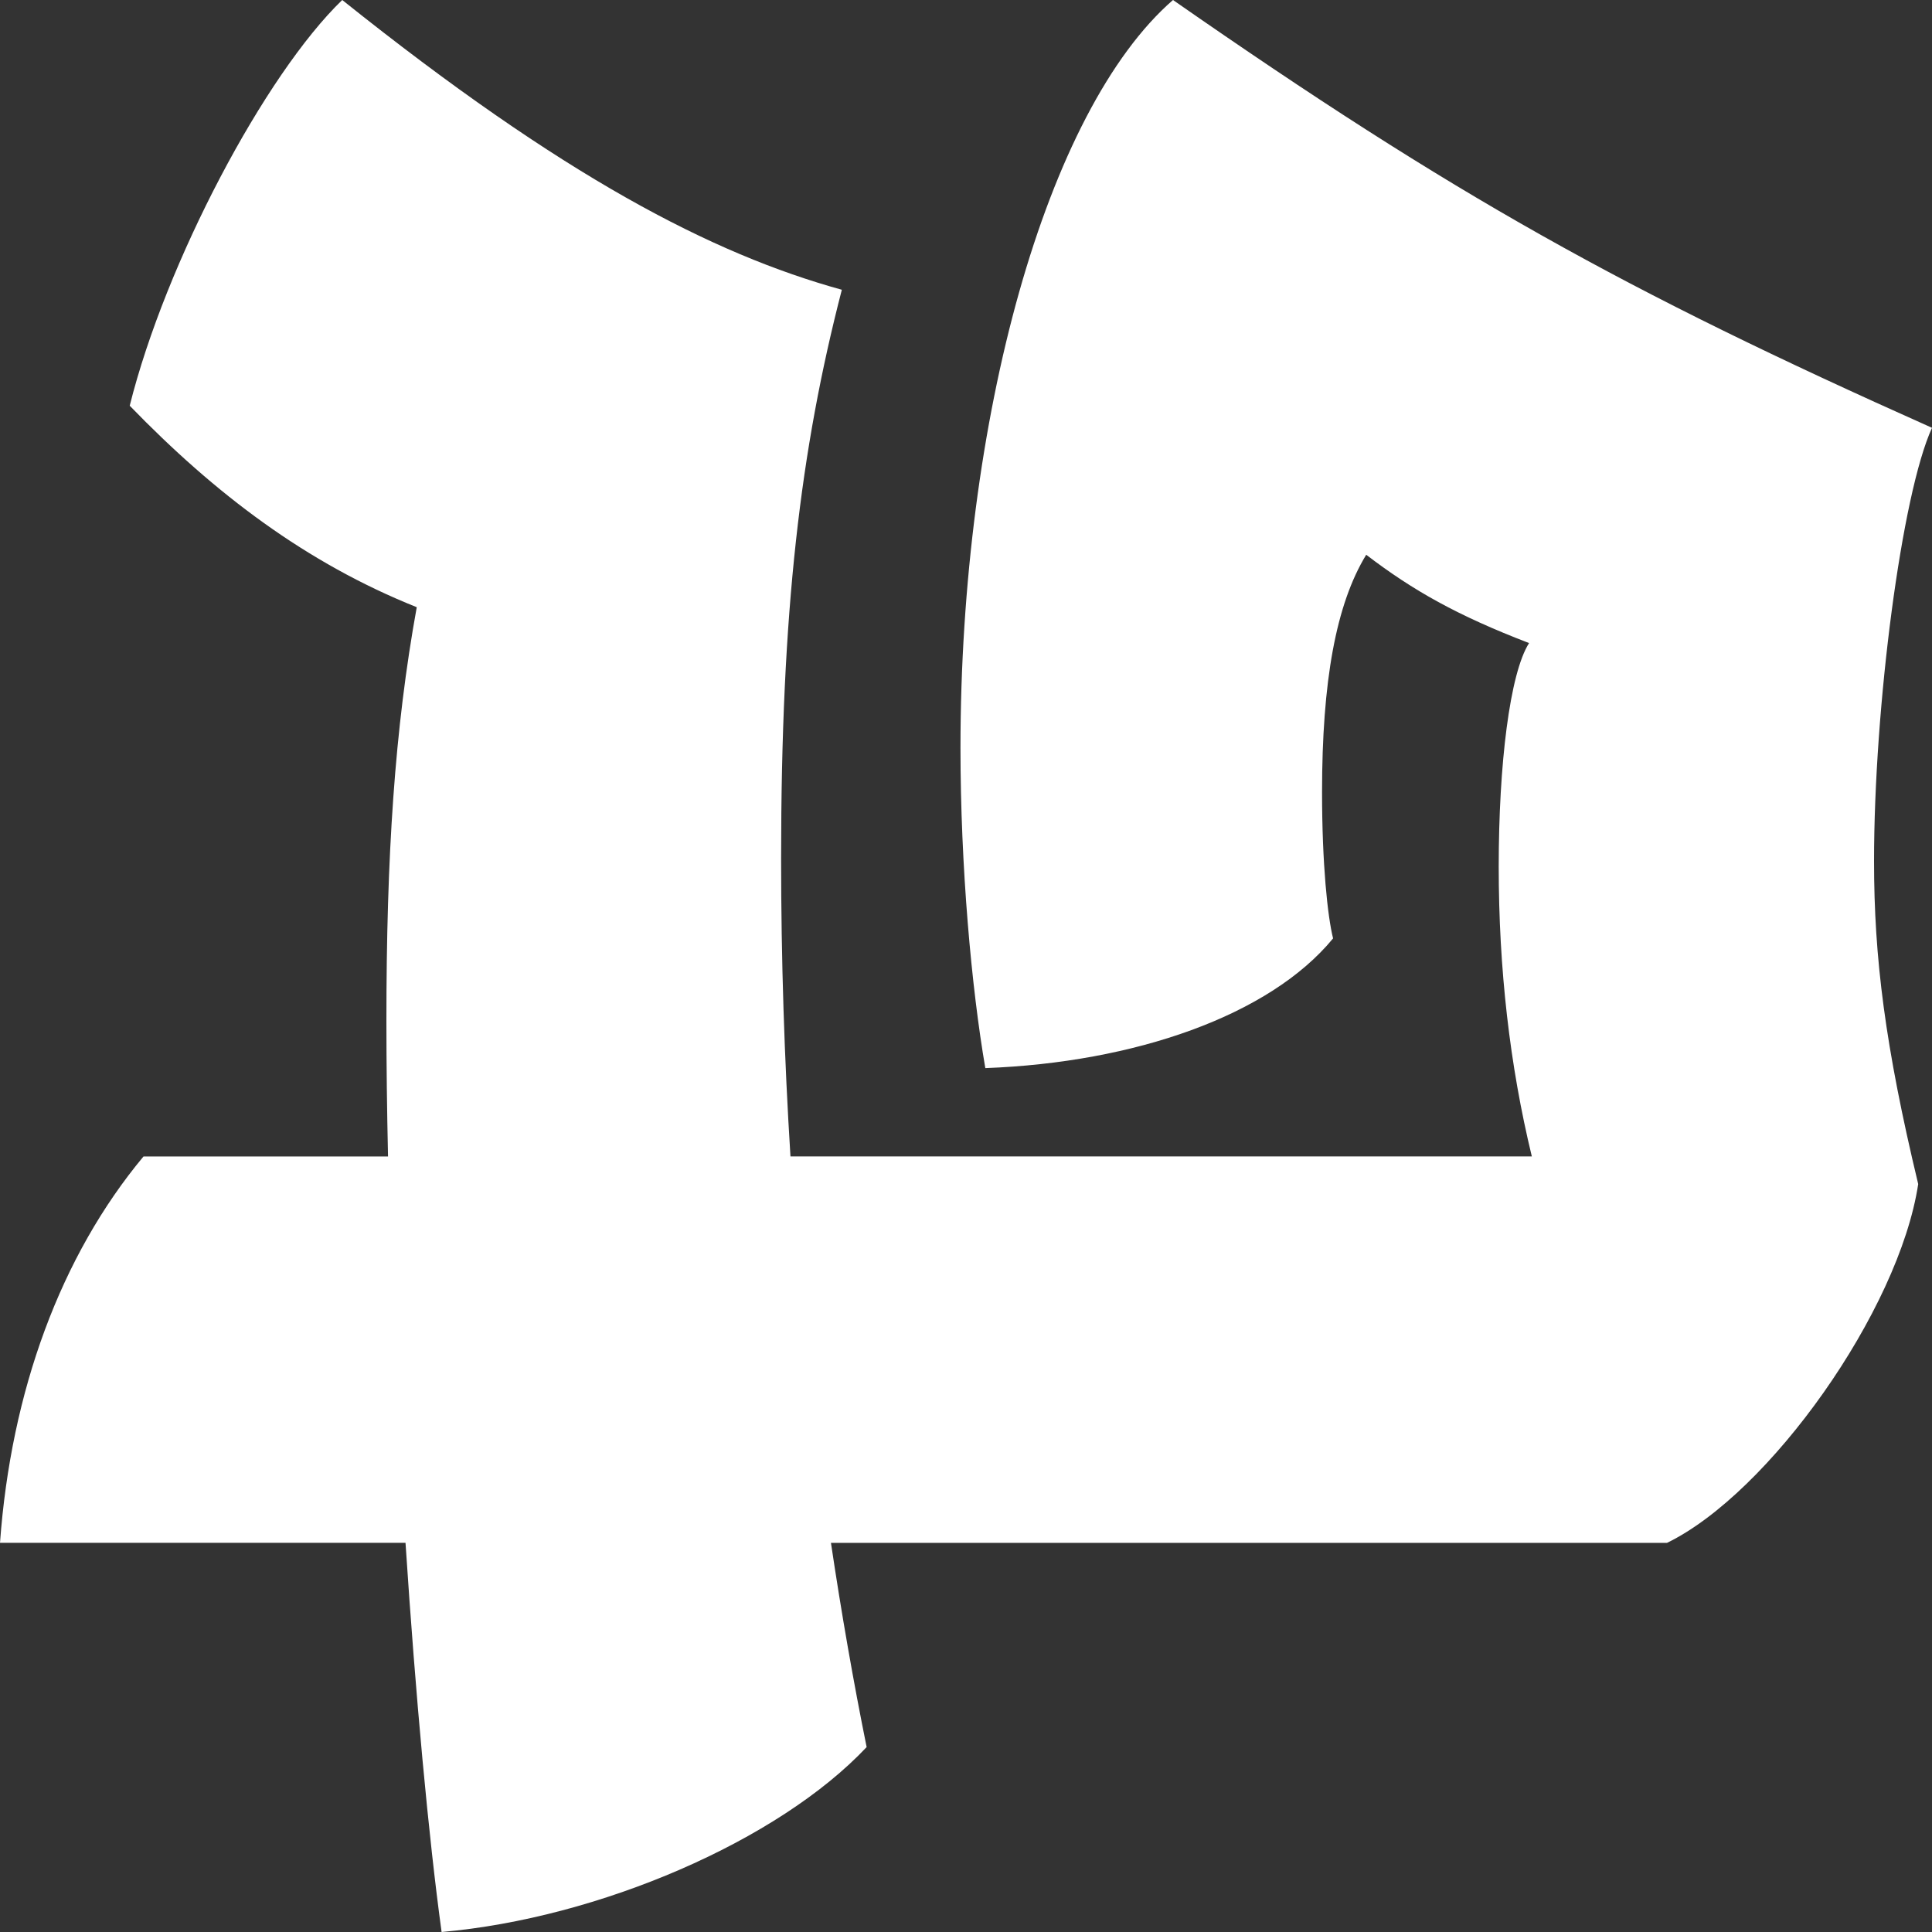 <?xml version="1.0" encoding="UTF-8"?>
<svg id="Capa_1" data-name="Capa 1" xmlns="http://www.w3.org/2000/svg" viewBox="0 0 1000 1000">
  <rect x="0" y="0" width="1000" height="1000" fill="#333333" stroke="none"/>
  <defs>
    <style>
      .cls-1 {
        fill: #fff;
        stroke-width: 0px;
      }
    </style>
  </defs>
  <path class="cls-1" d="m1000,221.43C840,150,752.86,101.43,607.14,0c-65.71,57.14-110,217.14-110,387.14,0,61.43,5.71,124.29,12.86,165.71,77.14-2.86,147.14-27.14,180-67.14-2.86-11.43-5.71-38.57-5.71-75.71,0-57.14,7.14-97.14,22.86-122.86,24.29,18.57,47.14,31.43,84.29,45.71-10,15.71-15.71,62.86-15.71,115.71s5.71,102.86,17.14,150h-383.73c-3.15-50.26-4.84-101.85-4.84-154.29,0-128.57,10-211.43,31.43-294.29C368.57,131.43,291.43,91.43,177.14,0c-40,38.57-91.43,135.71-110,210,44.29,45.71,91.43,81.43,148.57,104.29-11.43,62.86-15.71,128.57-15.71,214.29,0,22.35.3,45.84.84,70h-126.56C31.43,650,5.71,720,0,798.57h209.89c5.23,79.55,11.96,152.35,18.68,201.43,81.43-7.14,174.29-47.14,220-95.71-6.83-33.78-13.02-69.11-18.47-105.71h432.76c52.86-25.71,120-120,130-185.71-17.14-71.43-22.86-117.14-22.86-167.14,0-80,14.29-190,30-224.29Z"/>
</svg>